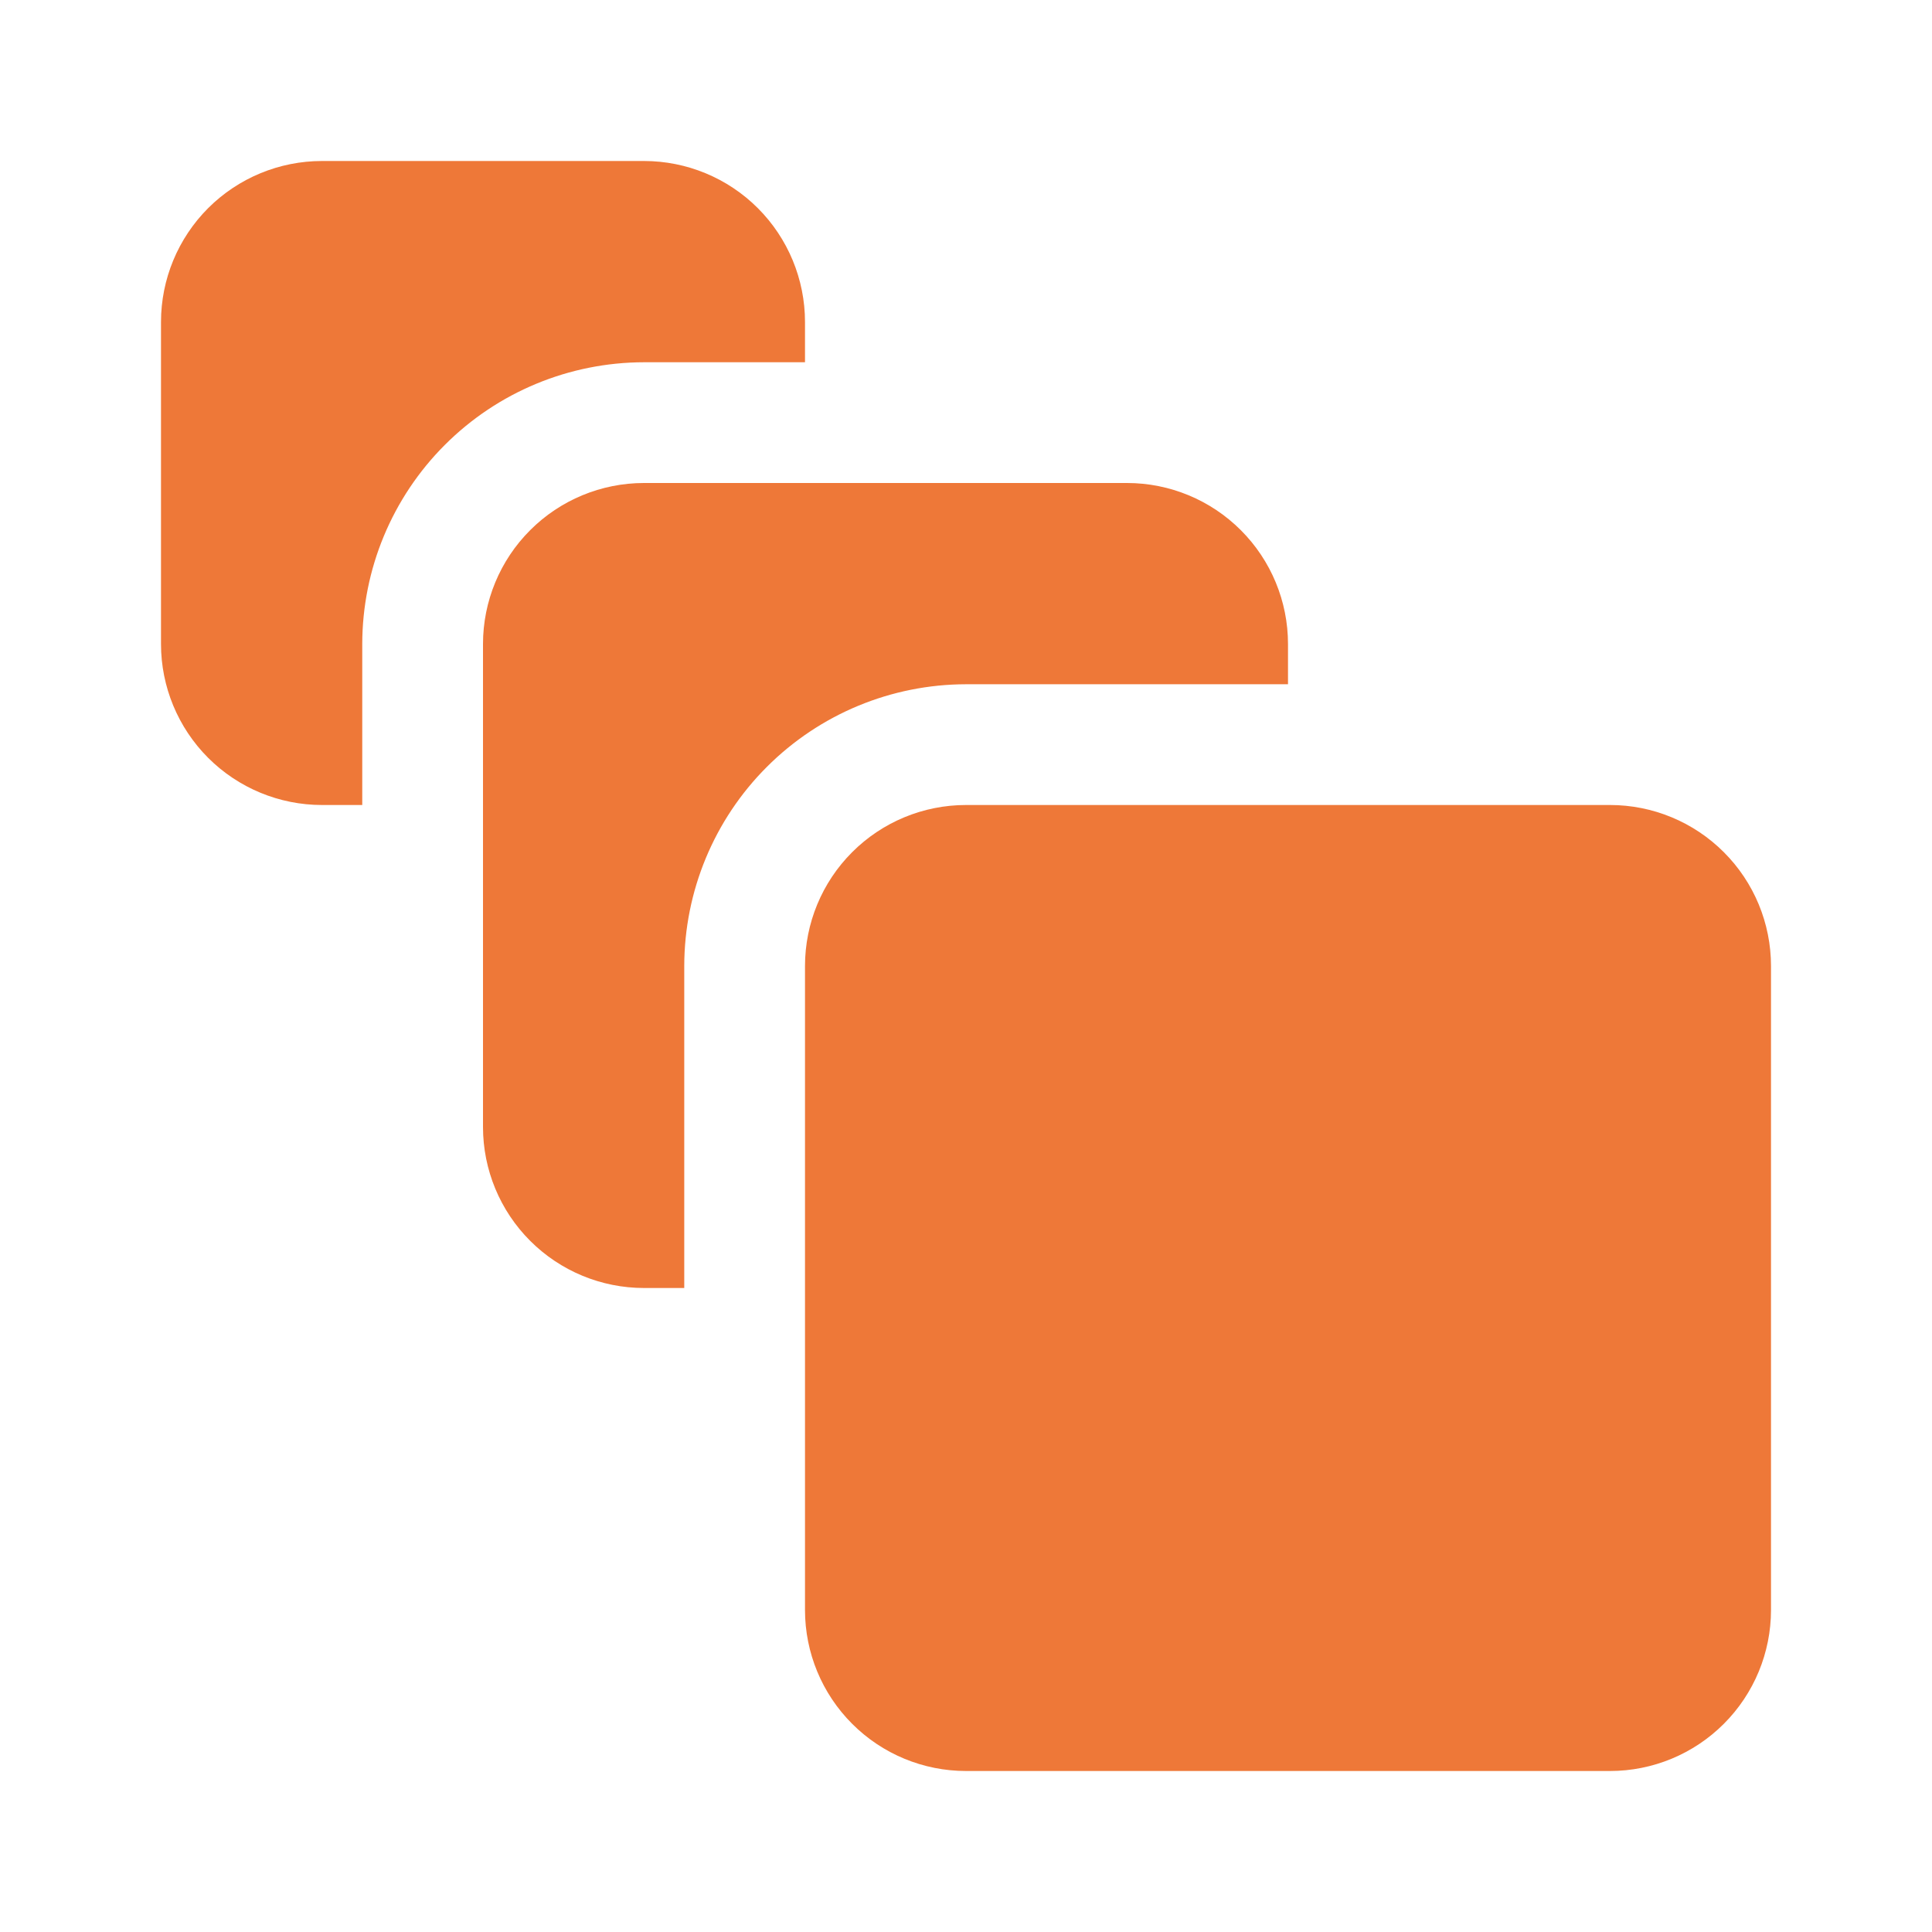 <?xml version="1.0" encoding="UTF-8"?> <svg xmlns="http://www.w3.org/2000/svg" width="60" height="60" viewBox="0 0 60 60" fill="none"><path d="M55 30V50C55 51.326 54.473 52.598 53.535 53.535C52.598 54.473 51.326 55 50 55H30C28.674 55 27.402 54.473 26.465 53.535C25.527 52.598 25 51.326 25 50V30C25 28.674 25.527 27.402 26.465 26.465C27.402 25.527 28.674 25 30 25H50C51.326 25 52.598 25.527 53.535 26.465C54.473 27.402 55 28.674 55 30ZM20 15C18.674 15 17.402 15.527 16.465 16.465C15.527 17.402 15 18.674 15 20V35C15 36.326 15.527 37.598 16.465 38.535C17.402 39.473 18.674 40 20 40H21.25V30C21.253 27.68 22.175 25.456 23.816 23.816C25.456 22.175 27.68 21.253 30 21.25H40V20C40 18.674 39.473 17.402 38.535 16.465C37.598 15.527 36.326 15 35 15H20ZM10 25H11.25V20C11.253 17.68 12.175 15.456 13.816 13.816C15.456 12.175 17.68 11.253 20 11.25H25V10C25 8.674 24.473 7.402 23.535 6.464C22.598 5.527 21.326 5 20 5H10C8.674 5 7.402 5.527 6.464 6.464C5.527 7.402 5 8.674 5 10V20C5 21.326 5.527 22.598 6.464 23.535C7.402 24.473 8.674 25 10 25Z" fill="#EE7838"></path></svg> 